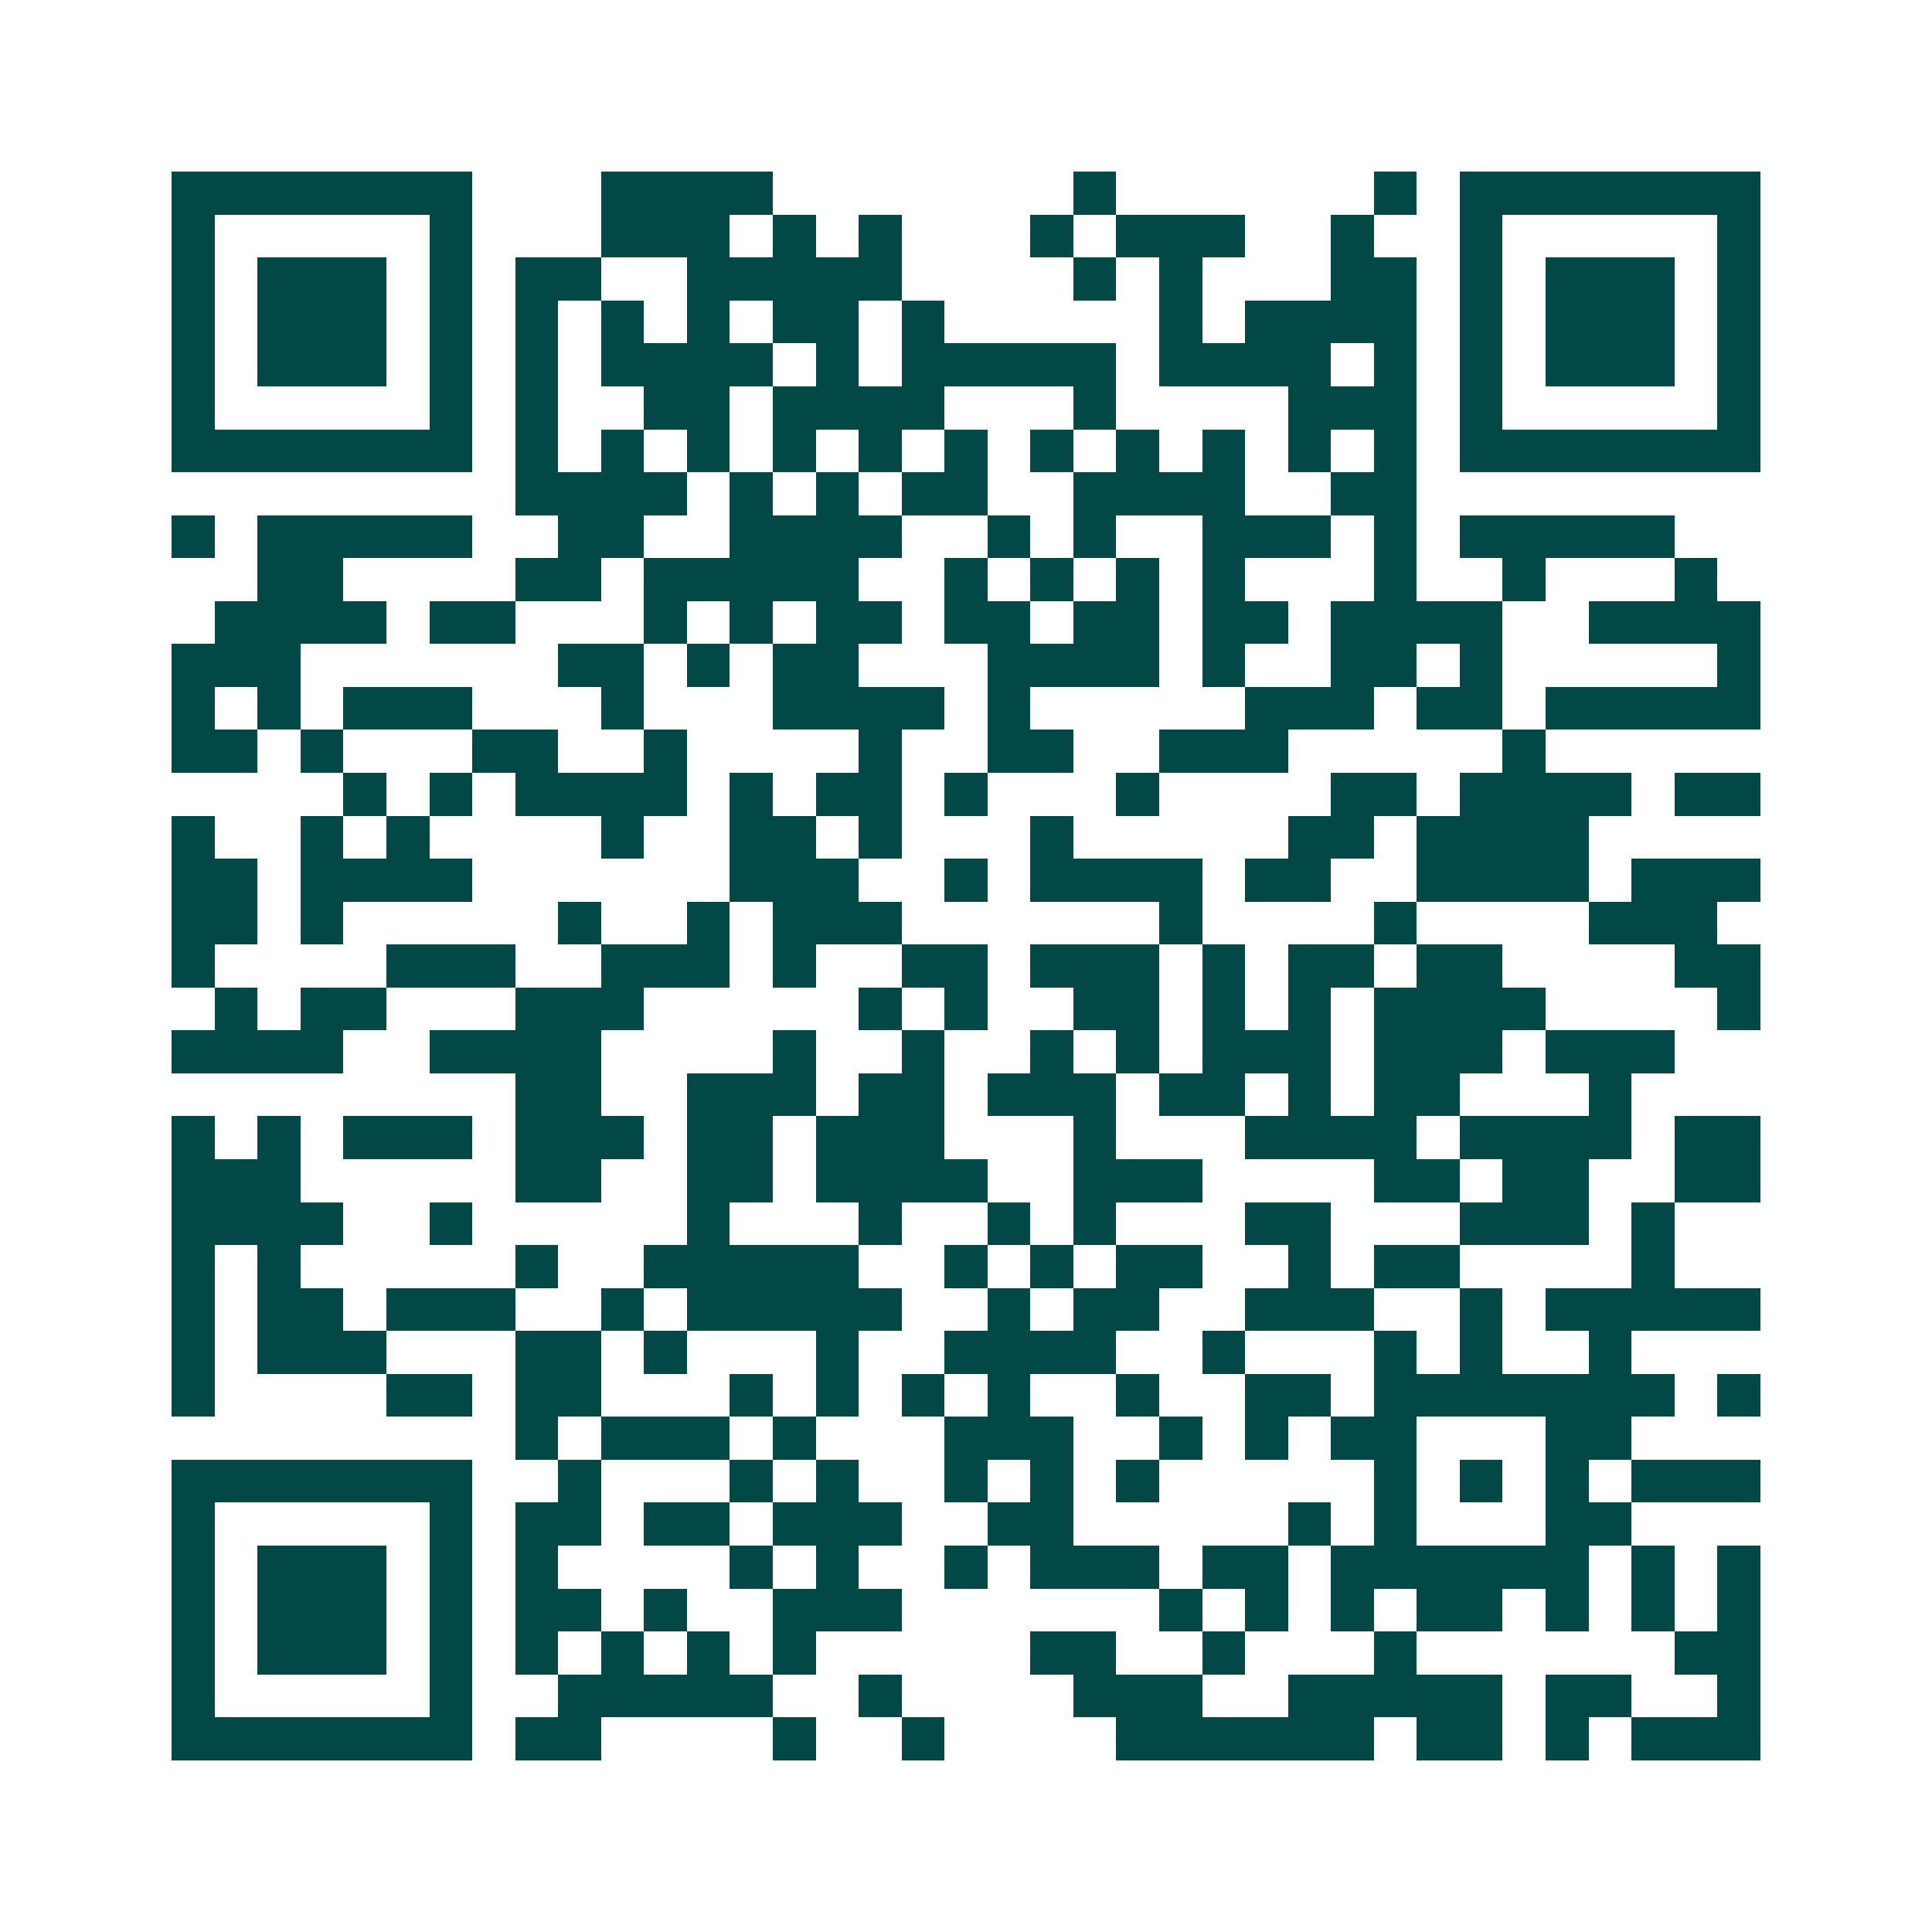 <svg xmlns="http://www.w3.org/2000/svg" width="200" height="200" viewBox="0 0 45 45" shape-rendering="crispEdges"><path fill="#ffffff" d="M0 0h45v45H0z"/><path stroke="#014847" d="M4 4.5h7m3 0h4m7 0h1m6 0h1m1 0h7M4 5.5h1m5 0h1m3 0h3m1 0h1m1 0h1m3 0h1m1 0h3m2 0h1m2 0h1m5 0h1M4 6.5h1m1 0h3m1 0h1m1 0h2m2 0h5m4 0h1m1 0h1m3 0h2m1 0h1m1 0h3m1 0h1M4 7.5h1m1 0h3m1 0h1m1 0h1m1 0h1m1 0h1m1 0h2m1 0h1m5 0h1m1 0h4m1 0h1m1 0h3m1 0h1M4 8.5h1m1 0h3m1 0h1m1 0h1m1 0h4m1 0h1m1 0h5m1 0h4m1 0h1m1 0h1m1 0h3m1 0h1M4 9.5h1m5 0h1m1 0h1m2 0h2m1 0h4m3 0h1m4 0h3m1 0h1m5 0h1M4 10.5h7m1 0h1m1 0h1m1 0h1m1 0h1m1 0h1m1 0h1m1 0h1m1 0h1m1 0h1m1 0h1m1 0h1m1 0h7M12 11.5h4m1 0h1m1 0h1m1 0h2m2 0h4m2 0h2M4 12.5h1m1 0h5m2 0h2m2 0h4m2 0h1m1 0h1m2 0h3m1 0h1m1 0h5M6 13.5h2m4 0h2m1 0h5m2 0h1m1 0h1m1 0h1m1 0h1m3 0h1m2 0h1m3 0h1M5 14.5h4m1 0h2m3 0h1m1 0h1m1 0h2m1 0h2m1 0h2m1 0h2m1 0h4m2 0h4M4 15.5h3m6 0h2m1 0h1m1 0h2m3 0h4m1 0h1m2 0h2m1 0h1m5 0h1M4 16.5h1m1 0h1m1 0h3m3 0h1m3 0h4m1 0h1m5 0h3m1 0h2m1 0h5M4 17.5h2m1 0h1m3 0h2m2 0h1m4 0h1m2 0h2m2 0h3m5 0h1M8 18.5h1m1 0h1m1 0h4m1 0h1m1 0h2m1 0h1m3 0h1m4 0h2m1 0h4m1 0h2M4 19.5h1m2 0h1m1 0h1m4 0h1m2 0h2m1 0h1m3 0h1m5 0h2m1 0h4M4 20.5h2m1 0h4m6 0h3m2 0h1m1 0h4m1 0h2m2 0h4m1 0h3M4 21.5h2m1 0h1m5 0h1m2 0h1m1 0h3m6 0h1m4 0h1m4 0h3M4 22.5h1m4 0h3m2 0h3m1 0h1m2 0h2m1 0h3m1 0h1m1 0h2m1 0h2m4 0h2M5 23.5h1m1 0h2m3 0h3m5 0h1m1 0h1m2 0h2m1 0h1m1 0h1m1 0h4m4 0h1M4 24.5h4m2 0h4m4 0h1m2 0h1m2 0h1m1 0h1m1 0h3m1 0h3m1 0h3M12 25.5h2m2 0h3m1 0h2m1 0h3m1 0h2m1 0h1m1 0h2m3 0h1M4 26.5h1m1 0h1m1 0h3m1 0h3m1 0h2m1 0h3m3 0h1m3 0h4m1 0h4m1 0h2M4 27.5h3m5 0h2m2 0h2m1 0h4m2 0h3m4 0h2m1 0h2m2 0h2M4 28.5h4m2 0h1m5 0h1m3 0h1m2 0h1m1 0h1m3 0h2m3 0h3m1 0h1M4 29.5h1m1 0h1m5 0h1m2 0h5m2 0h1m1 0h1m1 0h2m2 0h1m1 0h2m4 0h1M4 30.5h1m1 0h2m1 0h3m2 0h1m1 0h5m2 0h1m1 0h2m2 0h3m2 0h1m1 0h5M4 31.5h1m1 0h3m3 0h2m1 0h1m3 0h1m2 0h4m2 0h1m3 0h1m1 0h1m2 0h1M4 32.5h1m4 0h2m1 0h2m3 0h1m1 0h1m1 0h1m1 0h1m2 0h1m2 0h2m1 0h7m1 0h1M12 33.5h1m1 0h3m1 0h1m3 0h3m2 0h1m1 0h1m1 0h2m3 0h2M4 34.5h7m2 0h1m3 0h1m1 0h1m2 0h1m1 0h1m1 0h1m5 0h1m1 0h1m1 0h1m1 0h3M4 35.5h1m5 0h1m1 0h2m1 0h2m1 0h3m2 0h2m5 0h1m1 0h1m3 0h2M4 36.5h1m1 0h3m1 0h1m1 0h1m4 0h1m1 0h1m2 0h1m1 0h3m1 0h2m1 0h6m1 0h1m1 0h1M4 37.5h1m1 0h3m1 0h1m1 0h2m1 0h1m2 0h3m6 0h1m1 0h1m1 0h1m1 0h2m1 0h1m1 0h1m1 0h1M4 38.5h1m1 0h3m1 0h1m1 0h1m1 0h1m1 0h1m1 0h1m5 0h2m2 0h1m3 0h1m6 0h2M4 39.5h1m5 0h1m2 0h5m2 0h1m4 0h3m2 0h5m1 0h2m2 0h1M4 40.5h7m1 0h2m4 0h1m2 0h1m4 0h6m1 0h2m1 0h1m1 0h3"/></svg>
